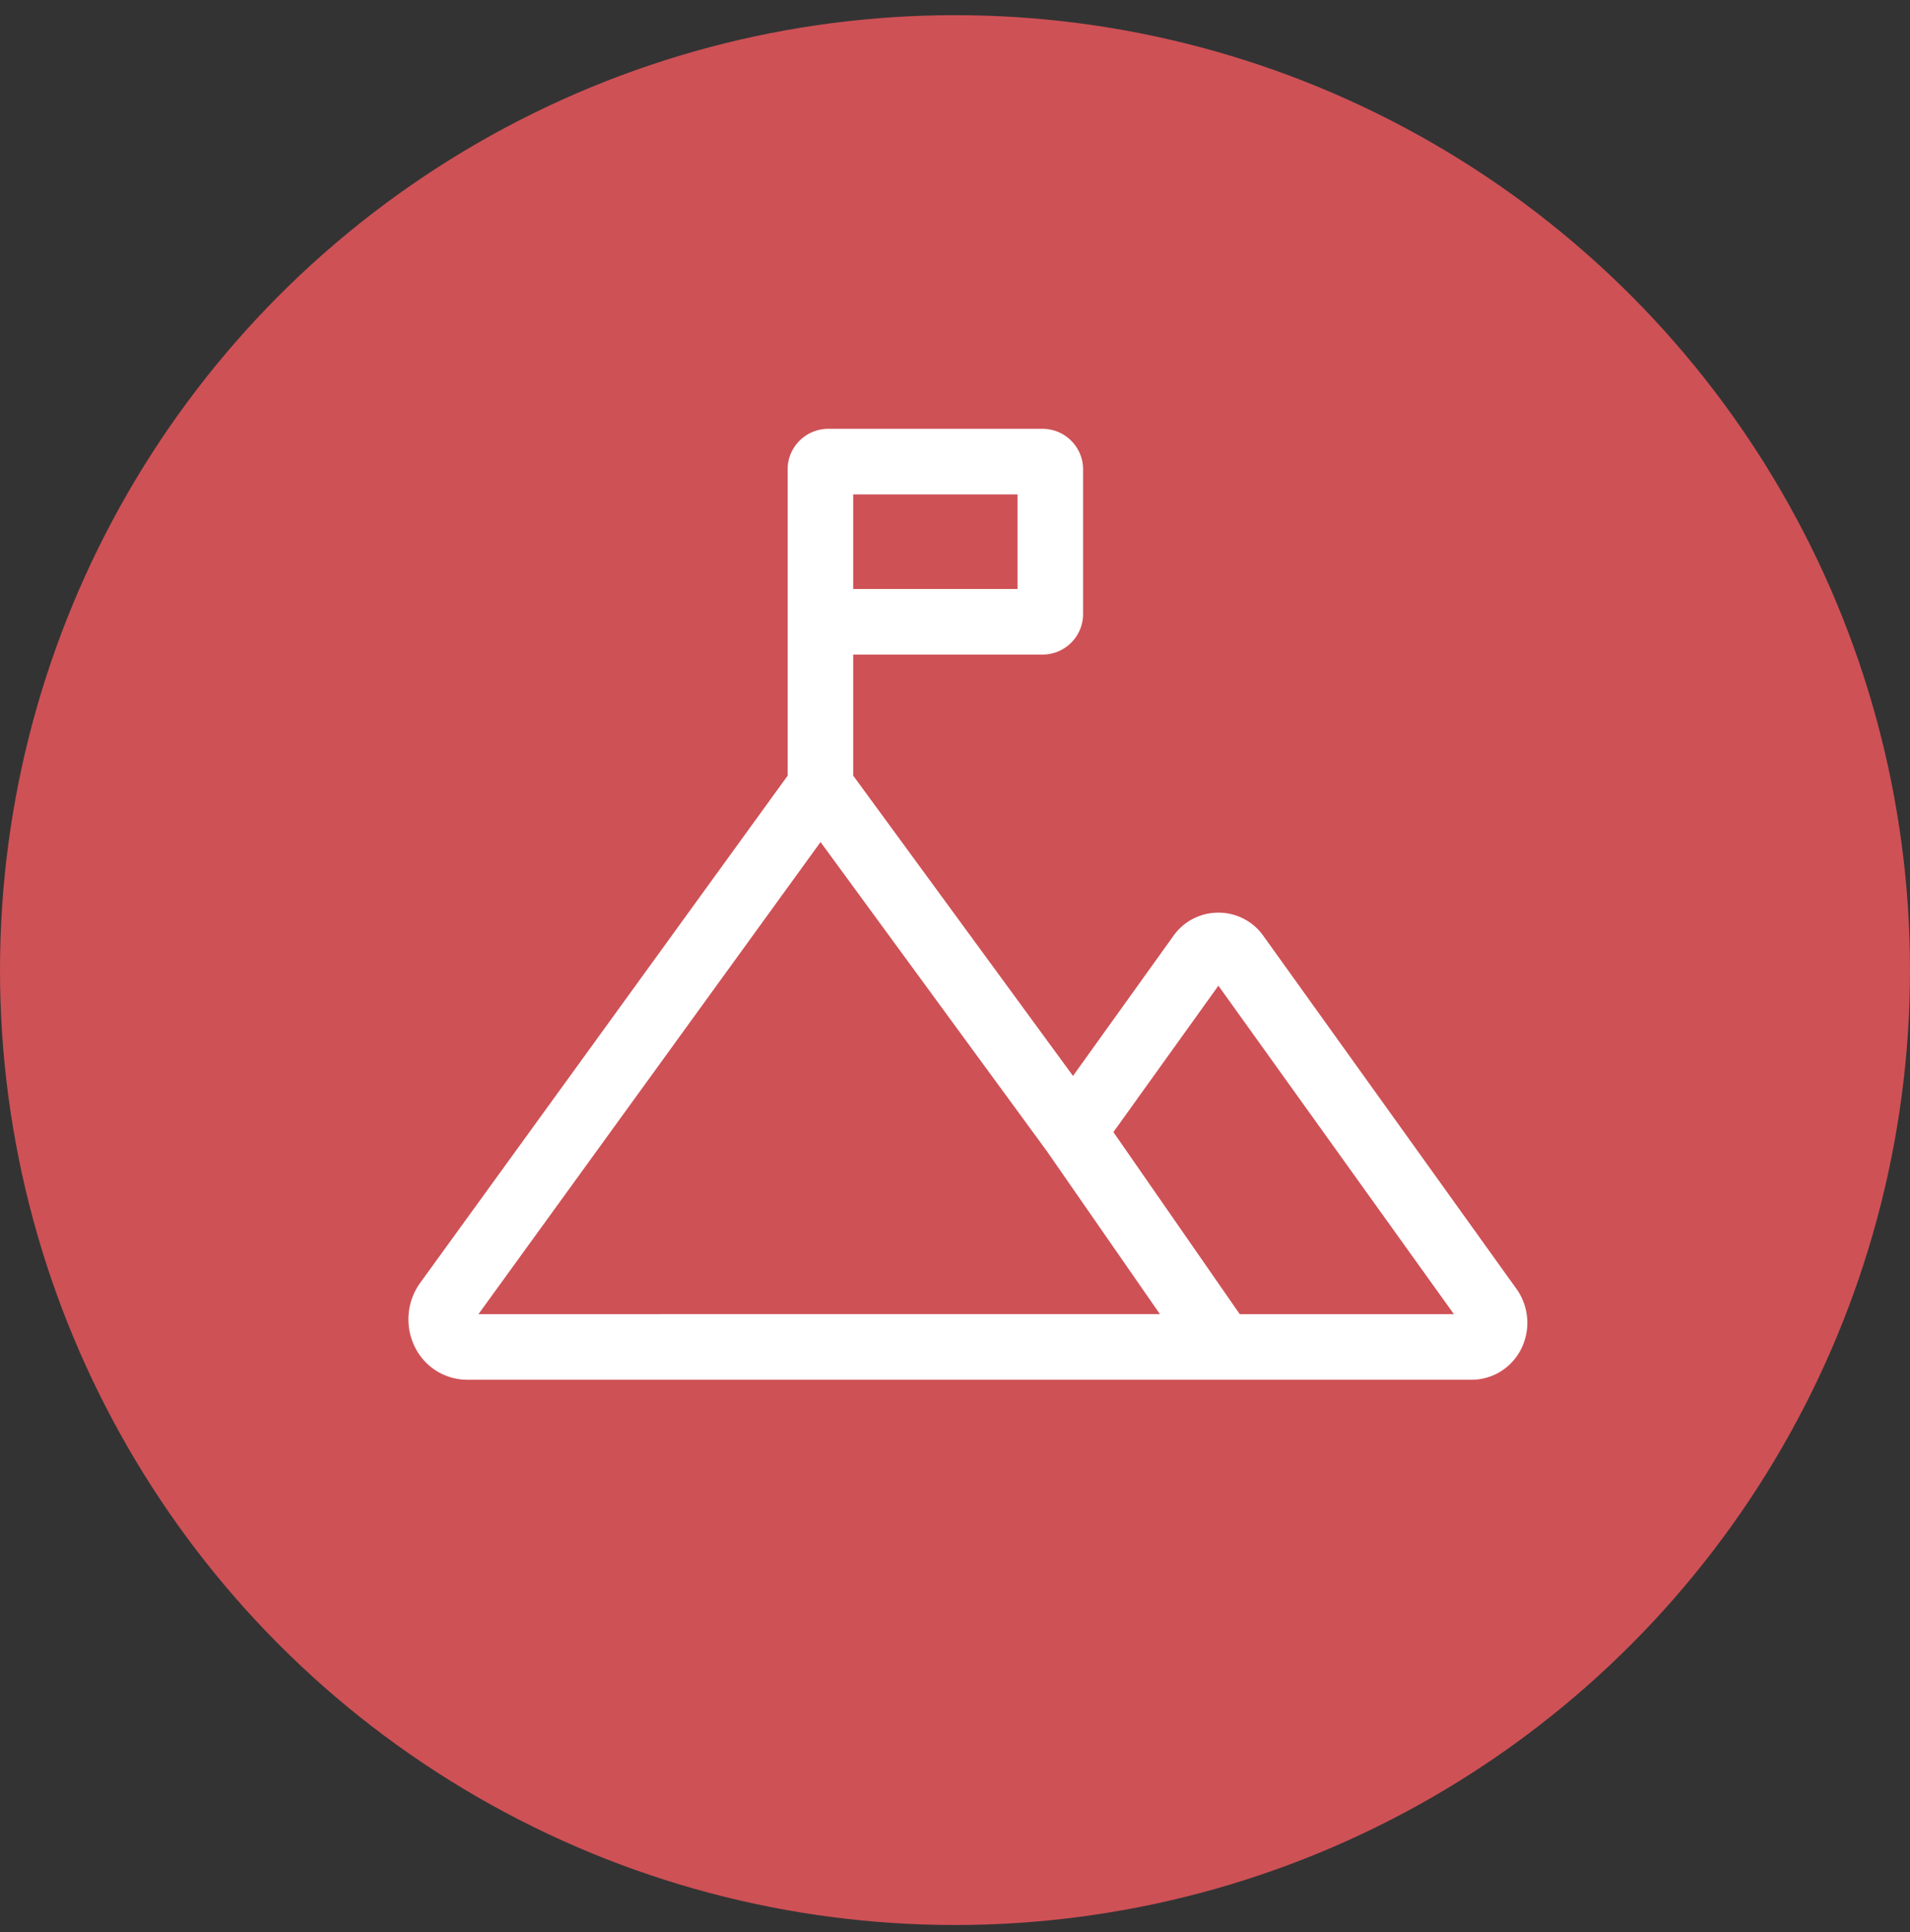 <svg xmlns="http://www.w3.org/2000/svg" width="86" height="87" viewBox="0 0 86 87">
    <rect x="0" y="0" width="86" height="87" fill="#333333" stroke="none"/>
    <g fill="none" fill-rule="evenodd">
        <circle cx="43" cy="43.859" r="43" fill="#CE5156" fill-rule="nonzero" transform="translate(0 -.176)"/>
        <path fill="#FFF" d="M68.286 58.046l-11.4-15.901a2.47 2.47 0 0 0-2.027-1.048 2.47 2.47 0 0 0-2.026 1.048l-4.52 6.303-9.897-13.522v-5.45h8.525c1.007 0 1.826-.82 1.826-1.826v-6.515c0-1.006-.819-1.825-1.826-1.825H37.29c-1.006 0-1.826.819-1.826 1.825V34.93l-16.56 22.858a2.81 2.81 0 0 0-.21 2.894 2.63 2.63 0 0 0 2.34 1.448H66.26c.938 0 1.79-.525 2.224-1.37a2.632 2.632 0 0 0-.197-2.714zm-29.87-31.523h7.399v-4.26h-7.399v4.26zM21.542 59.177l15.404-21.26L47.124 51.82l5.104 7.356H21.542zm34.28 0l-5.69-8.199 4.728-6.592 10.604 14.791h-9.642z"/>
    </g>
</svg>
